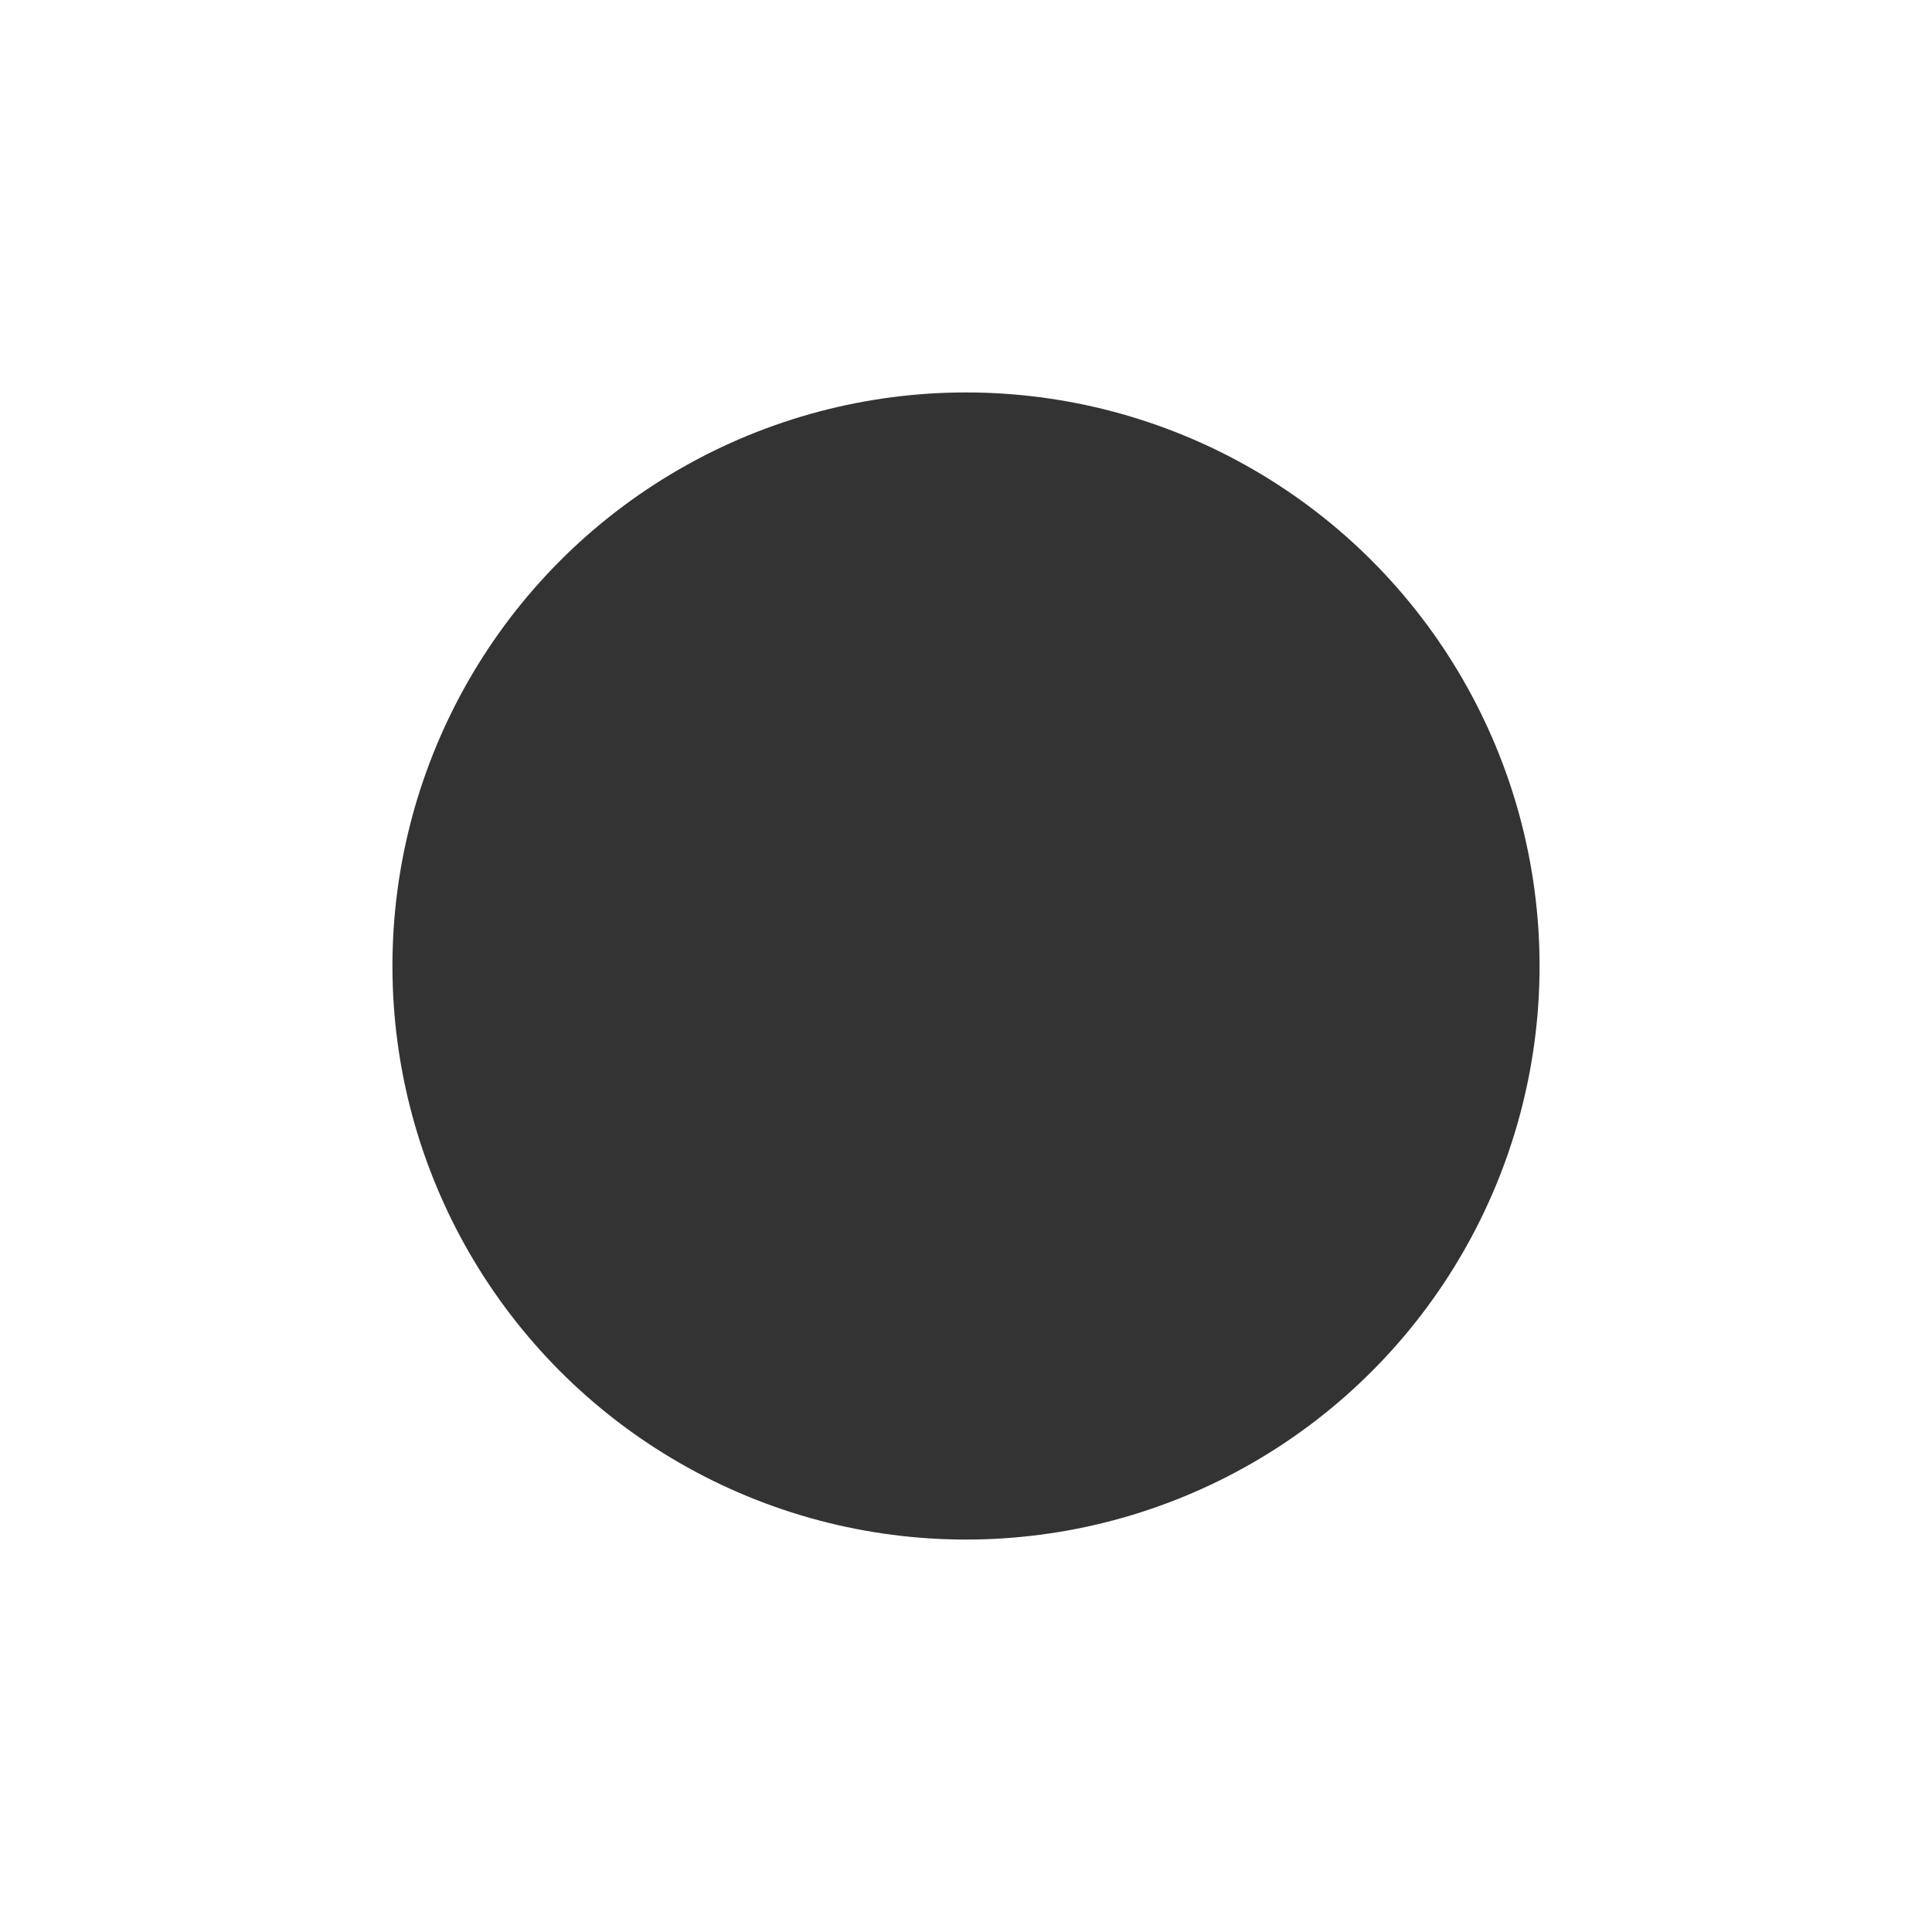 <?xml version="1.0" encoding="UTF-8"?> <svg xmlns="http://www.w3.org/2000/svg" viewBox="1984 2484 32 32" width="32" height="32" data-guides="{&quot;vertical&quot;:[],&quot;horizontal&quot;:[]}"><ellipse color="rgb(51, 51, 51)" fill-rule="evenodd" fill="#333333" font-size-adjust="none" id="tSvg15c8ed4c0af" cx="2000" cy="2500" r="16" title="Ellipse 1" fill-opacity="1" stroke="none" stroke-opacity="1" rx="9.5" ry="9.5" style="transform: rotate(0deg); transform-origin: 2000px 2500px;"></ellipse><defs></defs></svg> 